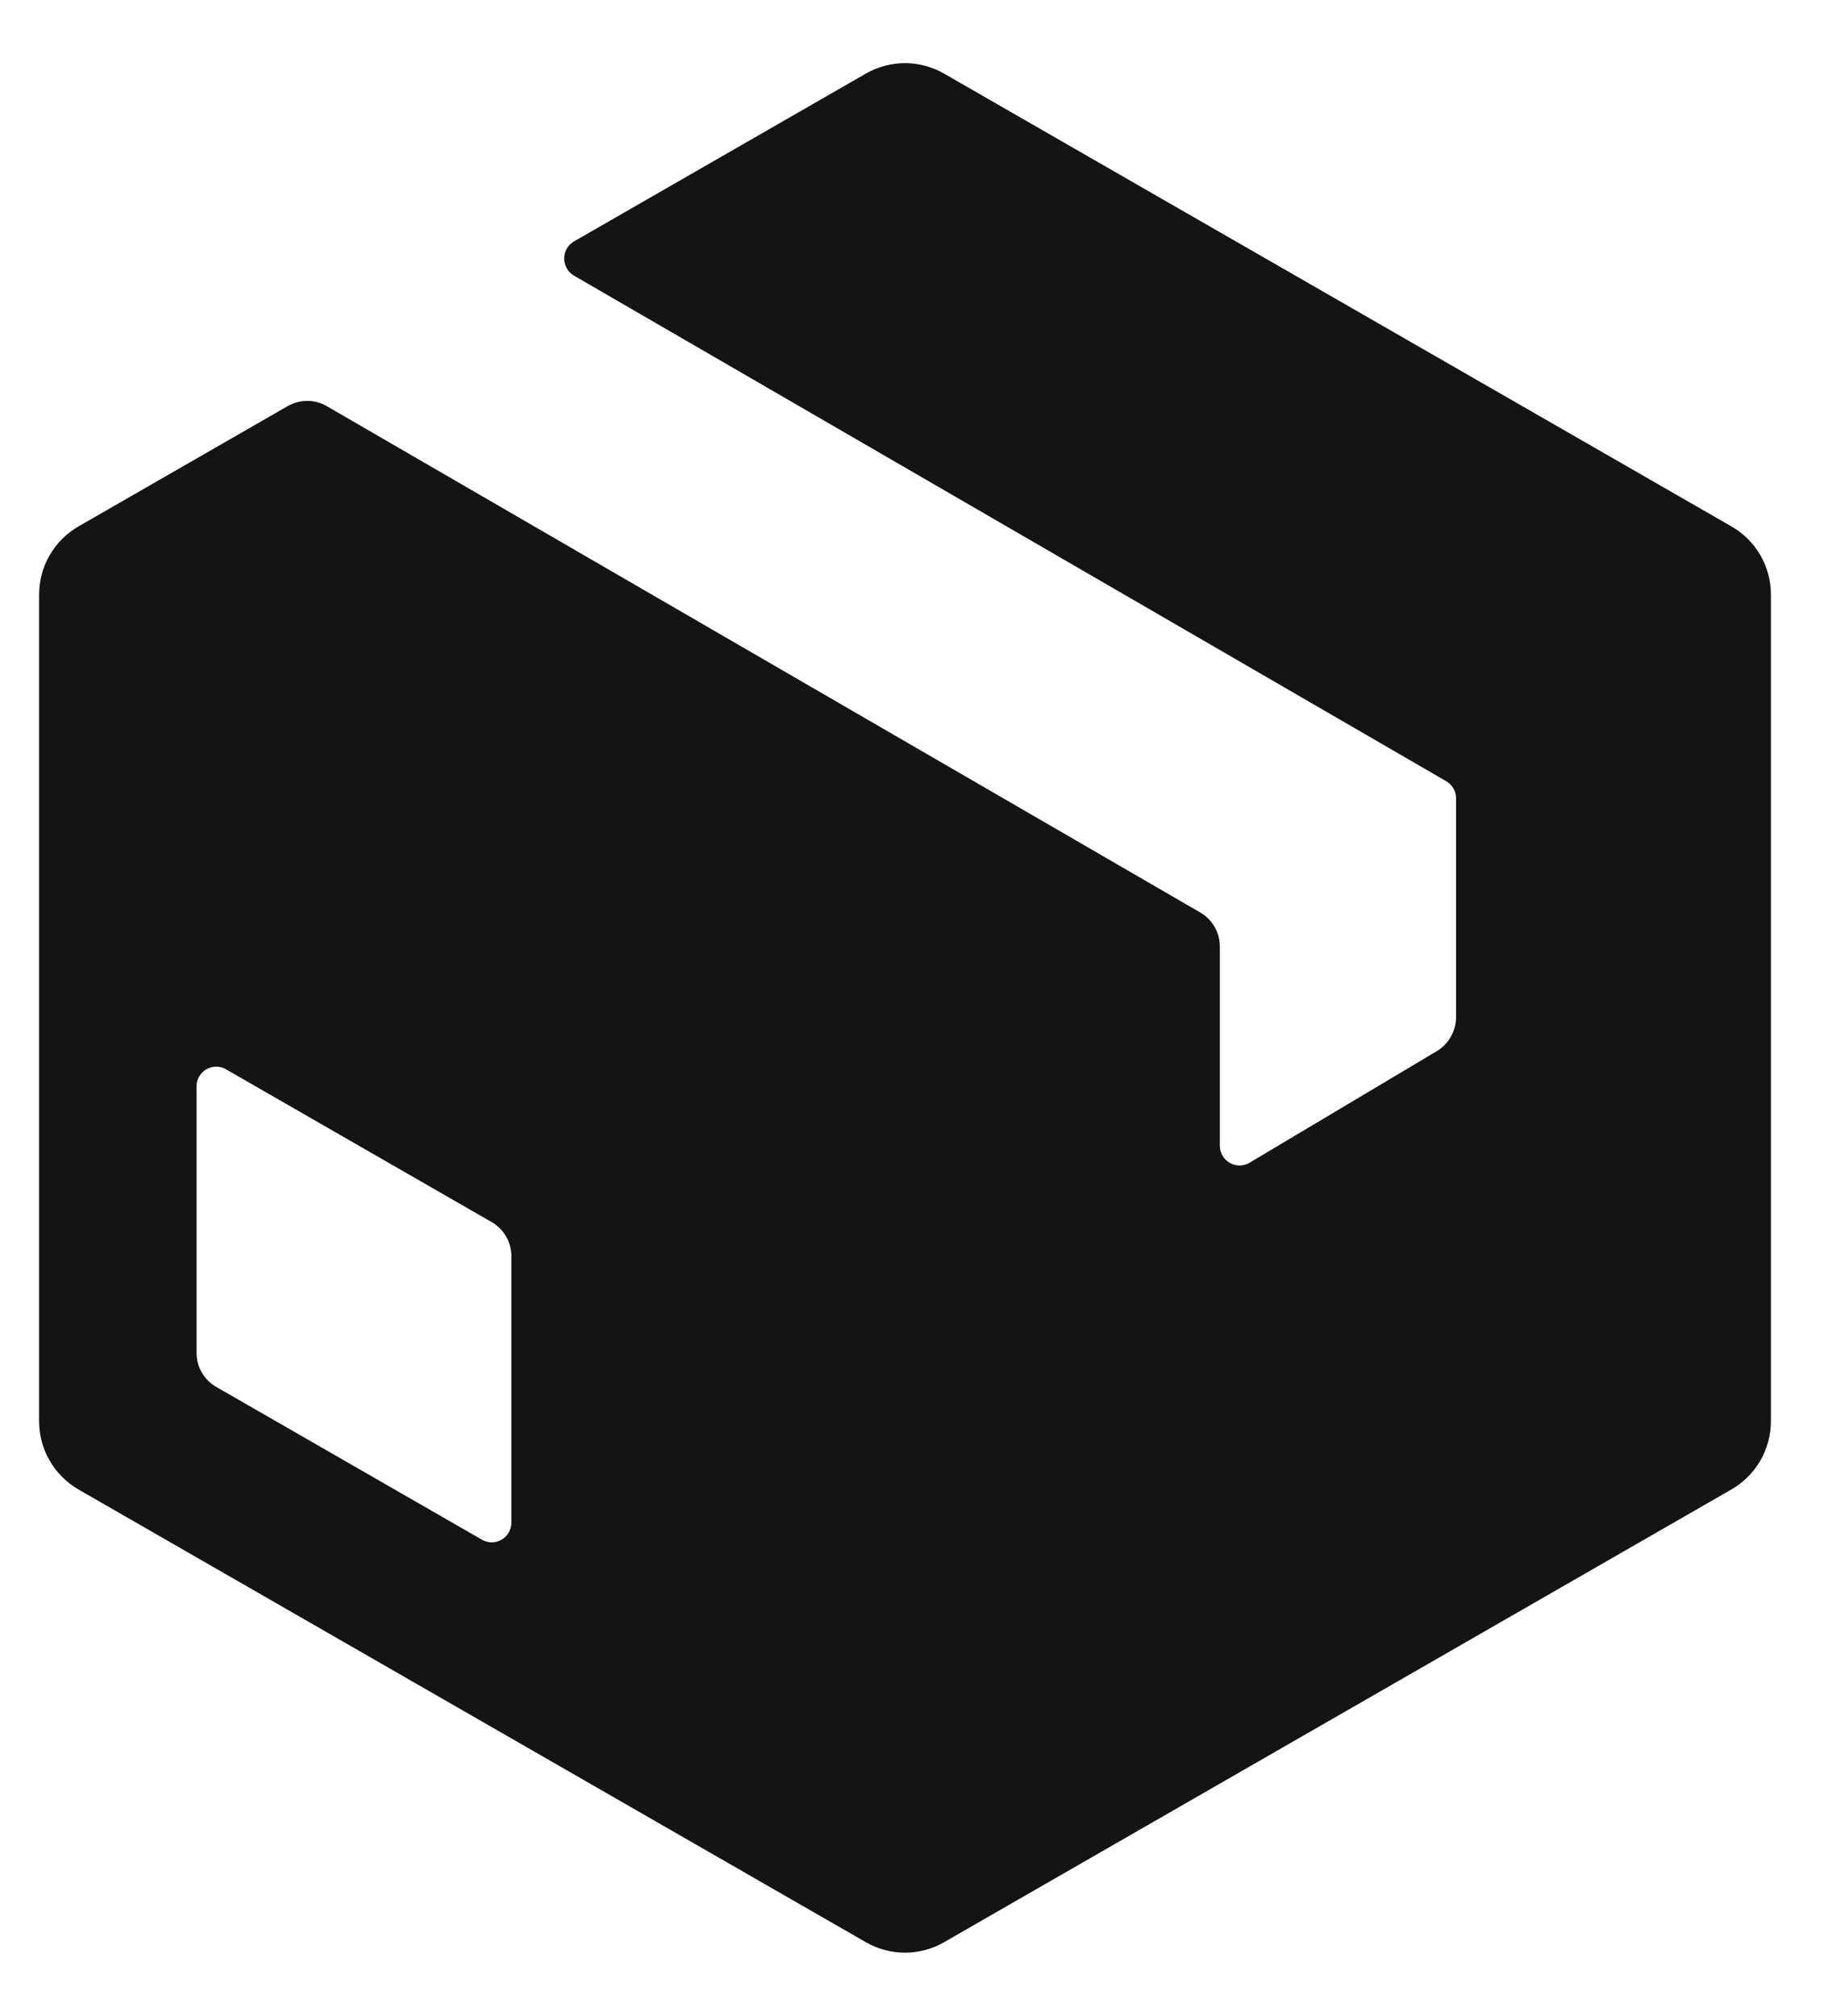 <svg width="20" height="22" viewBox="0 0 20 22" fill="none" xmlns="http://www.w3.org/2000/svg">
<path fill-rule="evenodd" clip-rule="evenodd" d="M18.902 16.254L10.308 21.194C10.178 21.269 10.03 21.309 9.88 21.309C9.729 21.309 9.582 21.269 9.451 21.194L0.856 16.254C0.726 16.178 0.617 16.07 0.542 15.939C0.466 15.809 0.427 15.66 0.427 15.51V6.489C0.427 6.338 0.466 6.19 0.542 6.059C0.617 5.929 0.726 5.82 0.856 5.745L3.14 4.432C3.205 4.395 3.279 4.375 3.354 4.375C3.43 4.375 3.504 4.395 3.569 4.433L13.102 9.957C13.168 9.995 13.222 10.049 13.26 10.115C13.298 10.18 13.317 10.255 13.317 10.33V12.503C13.317 12.541 13.327 12.579 13.346 12.611C13.365 12.644 13.393 12.671 13.426 12.69C13.459 12.709 13.496 12.719 13.534 12.719C13.572 12.718 13.609 12.708 13.642 12.688L15.685 11.471C15.749 11.432 15.803 11.378 15.839 11.313C15.876 11.248 15.896 11.175 15.896 11.1V8.712C15.896 8.674 15.886 8.637 15.867 8.604C15.848 8.572 15.821 8.544 15.788 8.525L6.266 3.008C6.234 2.989 6.207 2.962 6.188 2.929C6.169 2.896 6.159 2.859 6.159 2.821C6.159 2.783 6.169 2.746 6.188 2.713C6.207 2.68 6.234 2.653 6.267 2.634L9.451 0.804C9.582 0.729 9.729 0.689 9.88 0.689C10.03 0.689 10.178 0.729 10.308 0.804L18.903 5.745C19.034 5.82 19.143 5.929 19.218 6.059C19.294 6.19 19.333 6.338 19.333 6.489V15.508C19.333 15.66 19.293 15.808 19.218 15.939C19.142 16.07 19.033 16.179 18.902 16.254ZM5.583 13.709C5.583 13.633 5.563 13.559 5.525 13.493C5.487 13.428 5.433 13.374 5.367 13.336L2.467 11.669C2.435 11.65 2.398 11.64 2.36 11.64C2.322 11.64 2.285 11.65 2.253 11.669C2.22 11.688 2.193 11.715 2.174 11.748C2.155 11.781 2.145 11.818 2.146 11.855V14.762C2.146 14.838 2.165 14.912 2.203 14.978C2.241 15.043 2.295 15.097 2.361 15.135L5.261 16.802C5.294 16.821 5.331 16.831 5.369 16.831C5.406 16.831 5.443 16.821 5.476 16.802C5.508 16.783 5.536 16.756 5.554 16.723C5.573 16.69 5.583 16.653 5.583 16.616V13.709Z" fill="#141414"/>
</svg>
